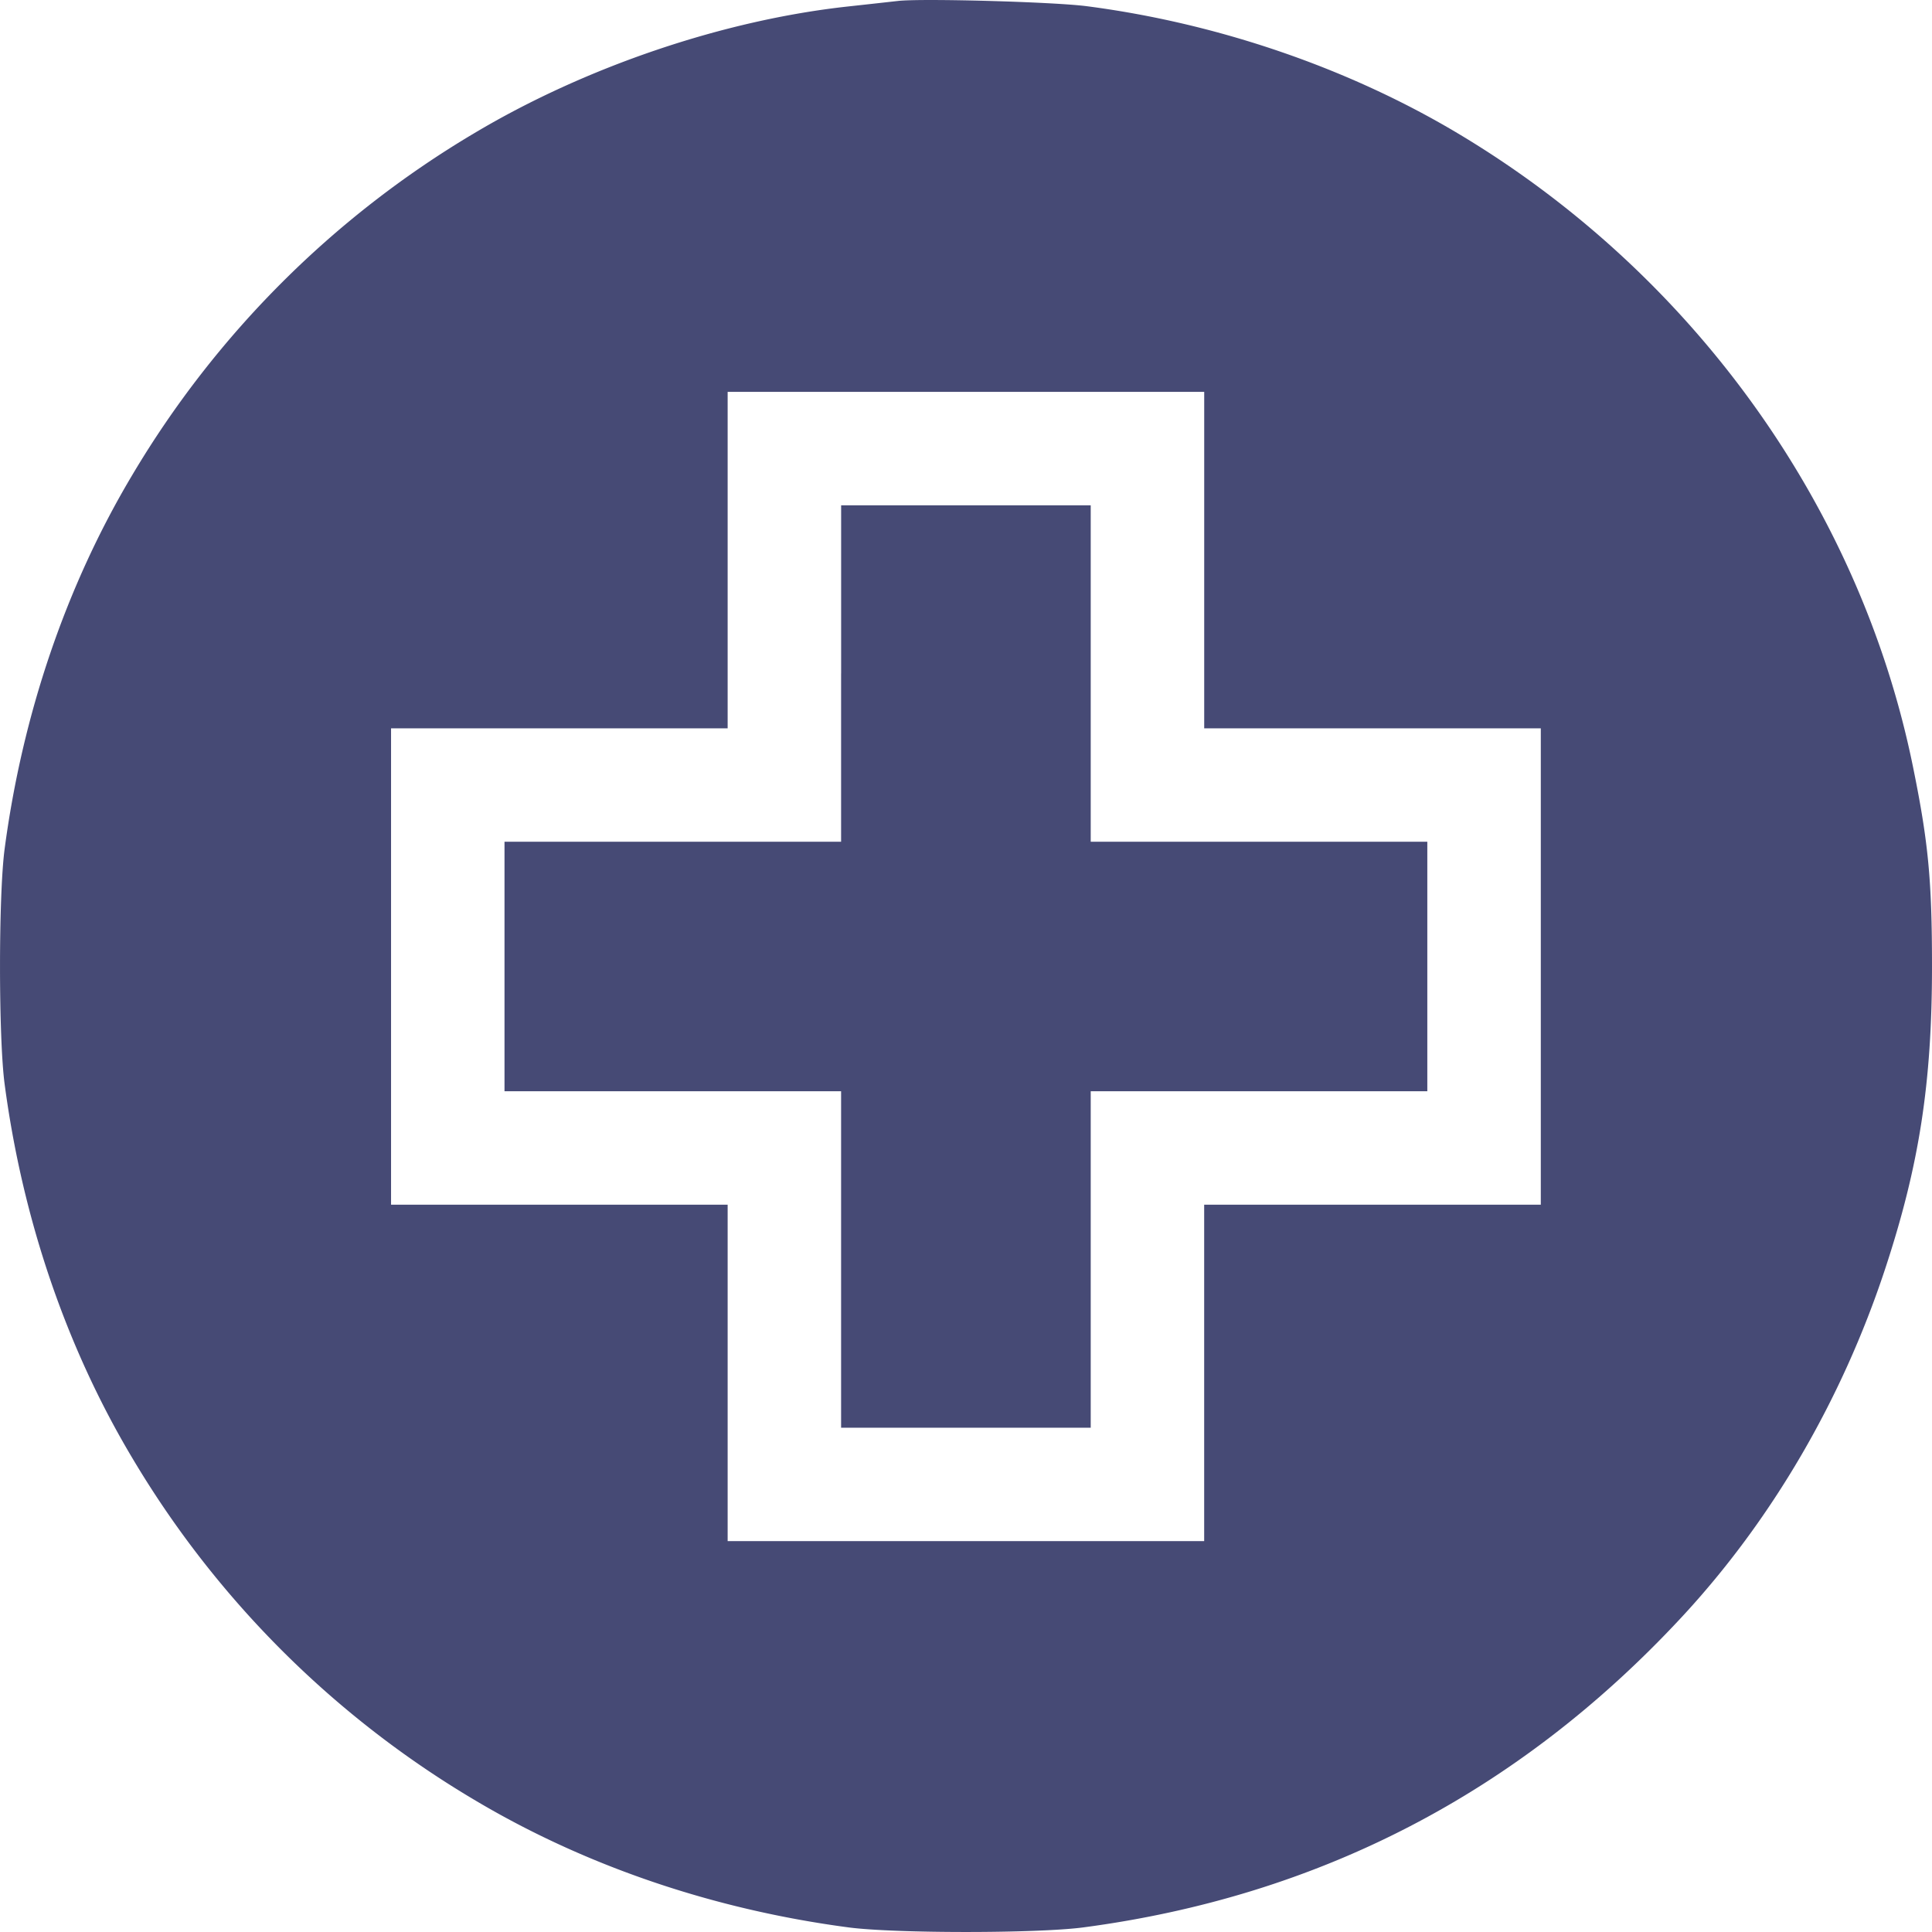 <svg width="54" height="54" fill="none" xmlns="http://www.w3.org/2000/svg"><path fill-rule="evenodd" clip-rule="evenodd" d="M25.095.027c-.203.023-.822.092-1.374.152-3.488.378-7.35 1.686-10.467 3.545a27.329 27.329 0 00-9.557 9.553C1.853 16.367.628 19.957.128 23.738c-.17 1.295-.17 5.257 0 6.552.5 3.781 1.725 7.372 3.57 10.462a27.33 27.33 0 009.556 9.552c3.091 1.844 6.684 3.068 10.467 3.568 1.295.17 5.259.17 6.554 0 6.582-.87 12.162-3.76 16.715-8.658 2.52-2.71 4.49-6.08 5.7-9.747.953-2.89 1.31-5.192 1.31-8.453 0-2.412-.102-3.478-.535-5.6-1.486-7.275-6.162-13.777-12.724-17.69-3.06-1.825-6.708-3.075-10.36-3.55-.928-.122-4.63-.224-5.286-.147zm8.563 15.628v4.702h9.408v13.314h-9.409v9.404H20.338v-9.404H10.93V20.357h9.408v-9.404h13.32v4.702zm-10.149 3.17v4.702h-9.408v6.974h9.408v9.404h6.977v-9.404h9.408v-6.974h-9.408v-9.404H23.51v4.702z" fill="#464A75"/></svg>